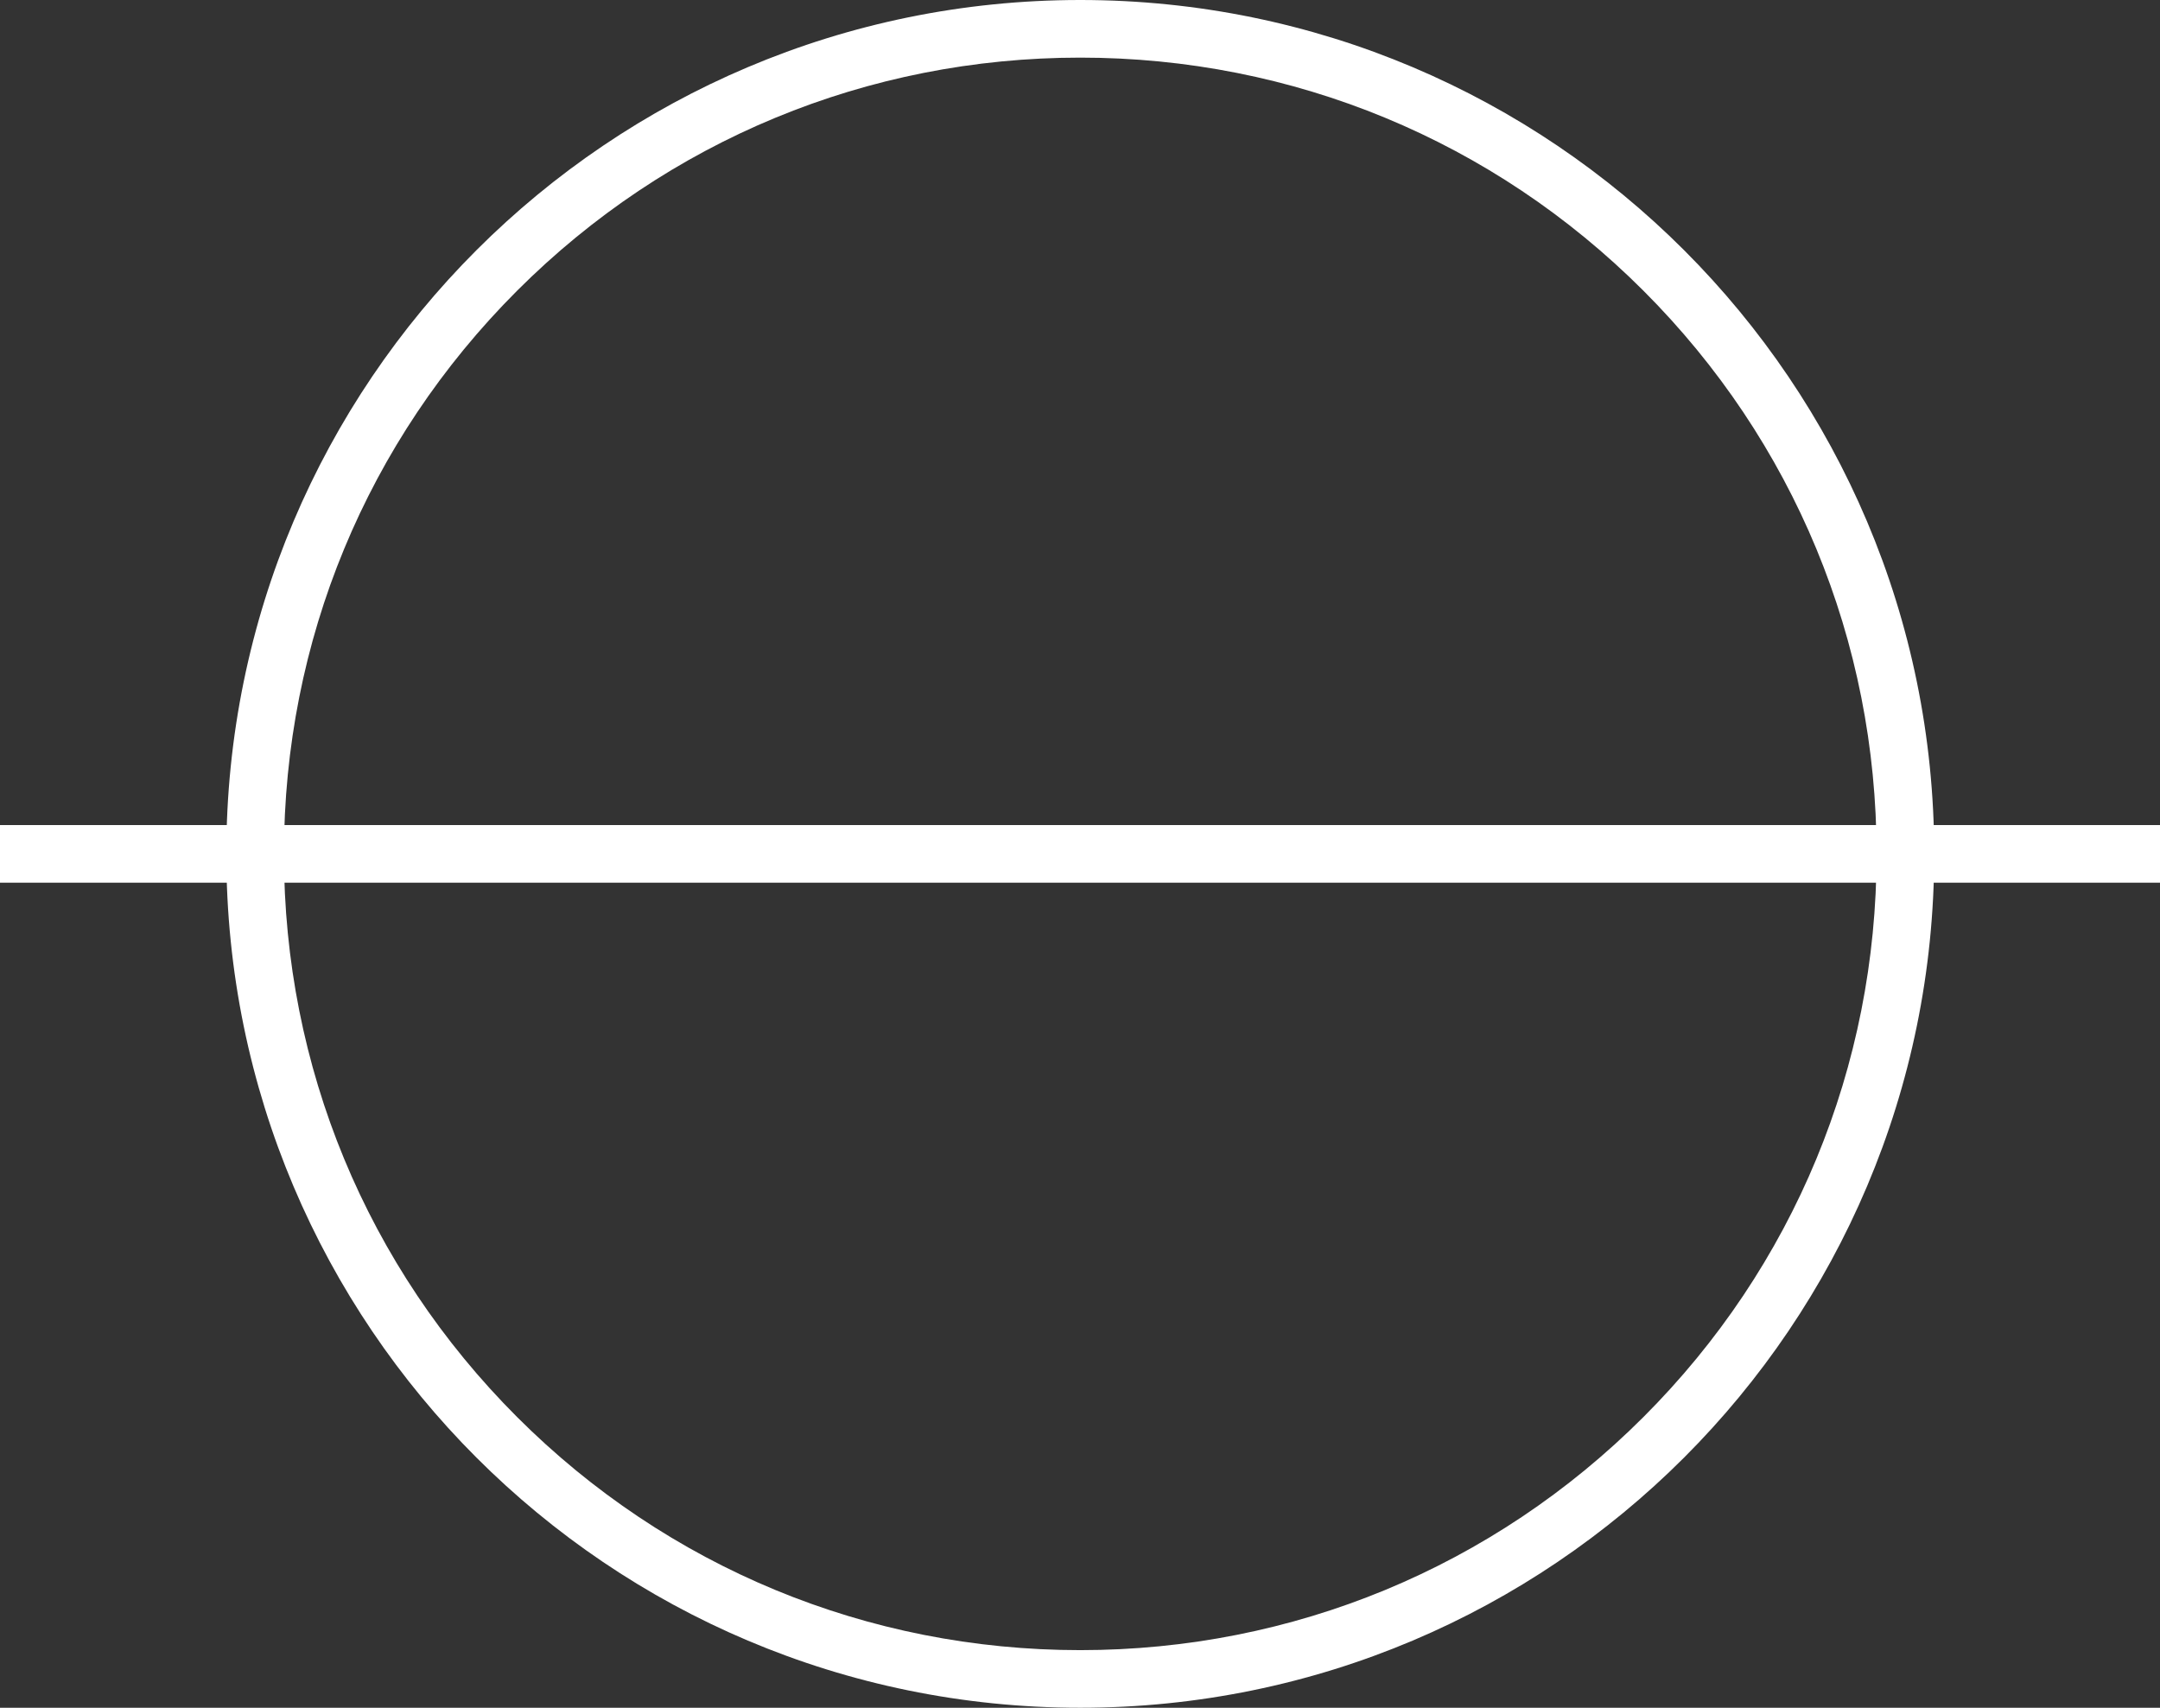 <?xml version="1.0" encoding="UTF-8"?>
<svg id="Layer_2" xmlns="http://www.w3.org/2000/svg" version="1.1" viewBox="0 0 412.3 326">
  <rect x="0" y="0" width="412.3" height="326" fill="#333333" stroke="none"/>
  <!-- Generator: Adobe Illustrator 29.5.1, SVG Export Plug-In . SVG Version: 2.1.0 Build 141)  -->
  <defs>
    <style>
      .st0 {
        fill: #fff;
      }
    </style>
  </defs>
  <path class="st0" d="M206.2,11c40.6,0,78.8,15.8,107.5,44.5,28.7,28.7,44.5,66.9,44.5,107.5s-15.8,78.8-44.5,107.5c-28.7,28.7-66.9,44.5-107.5,44.5s-78.8-15.8-107.5-44.5c-28.7-28.7-44.5-66.9-44.5-107.5s15.8-78.8,44.5-107.5c28.7-28.7,66.9-44.5,107.5-44.5M206.2,0C116.2,0,43.2,73,43.2,163s73,163,163,163,163-73,163-163S296.2,0,206.2,0Z"/>
  <rect class="st0" x="0" y="157.5" width="412.3" height="11"/>
</svg>
